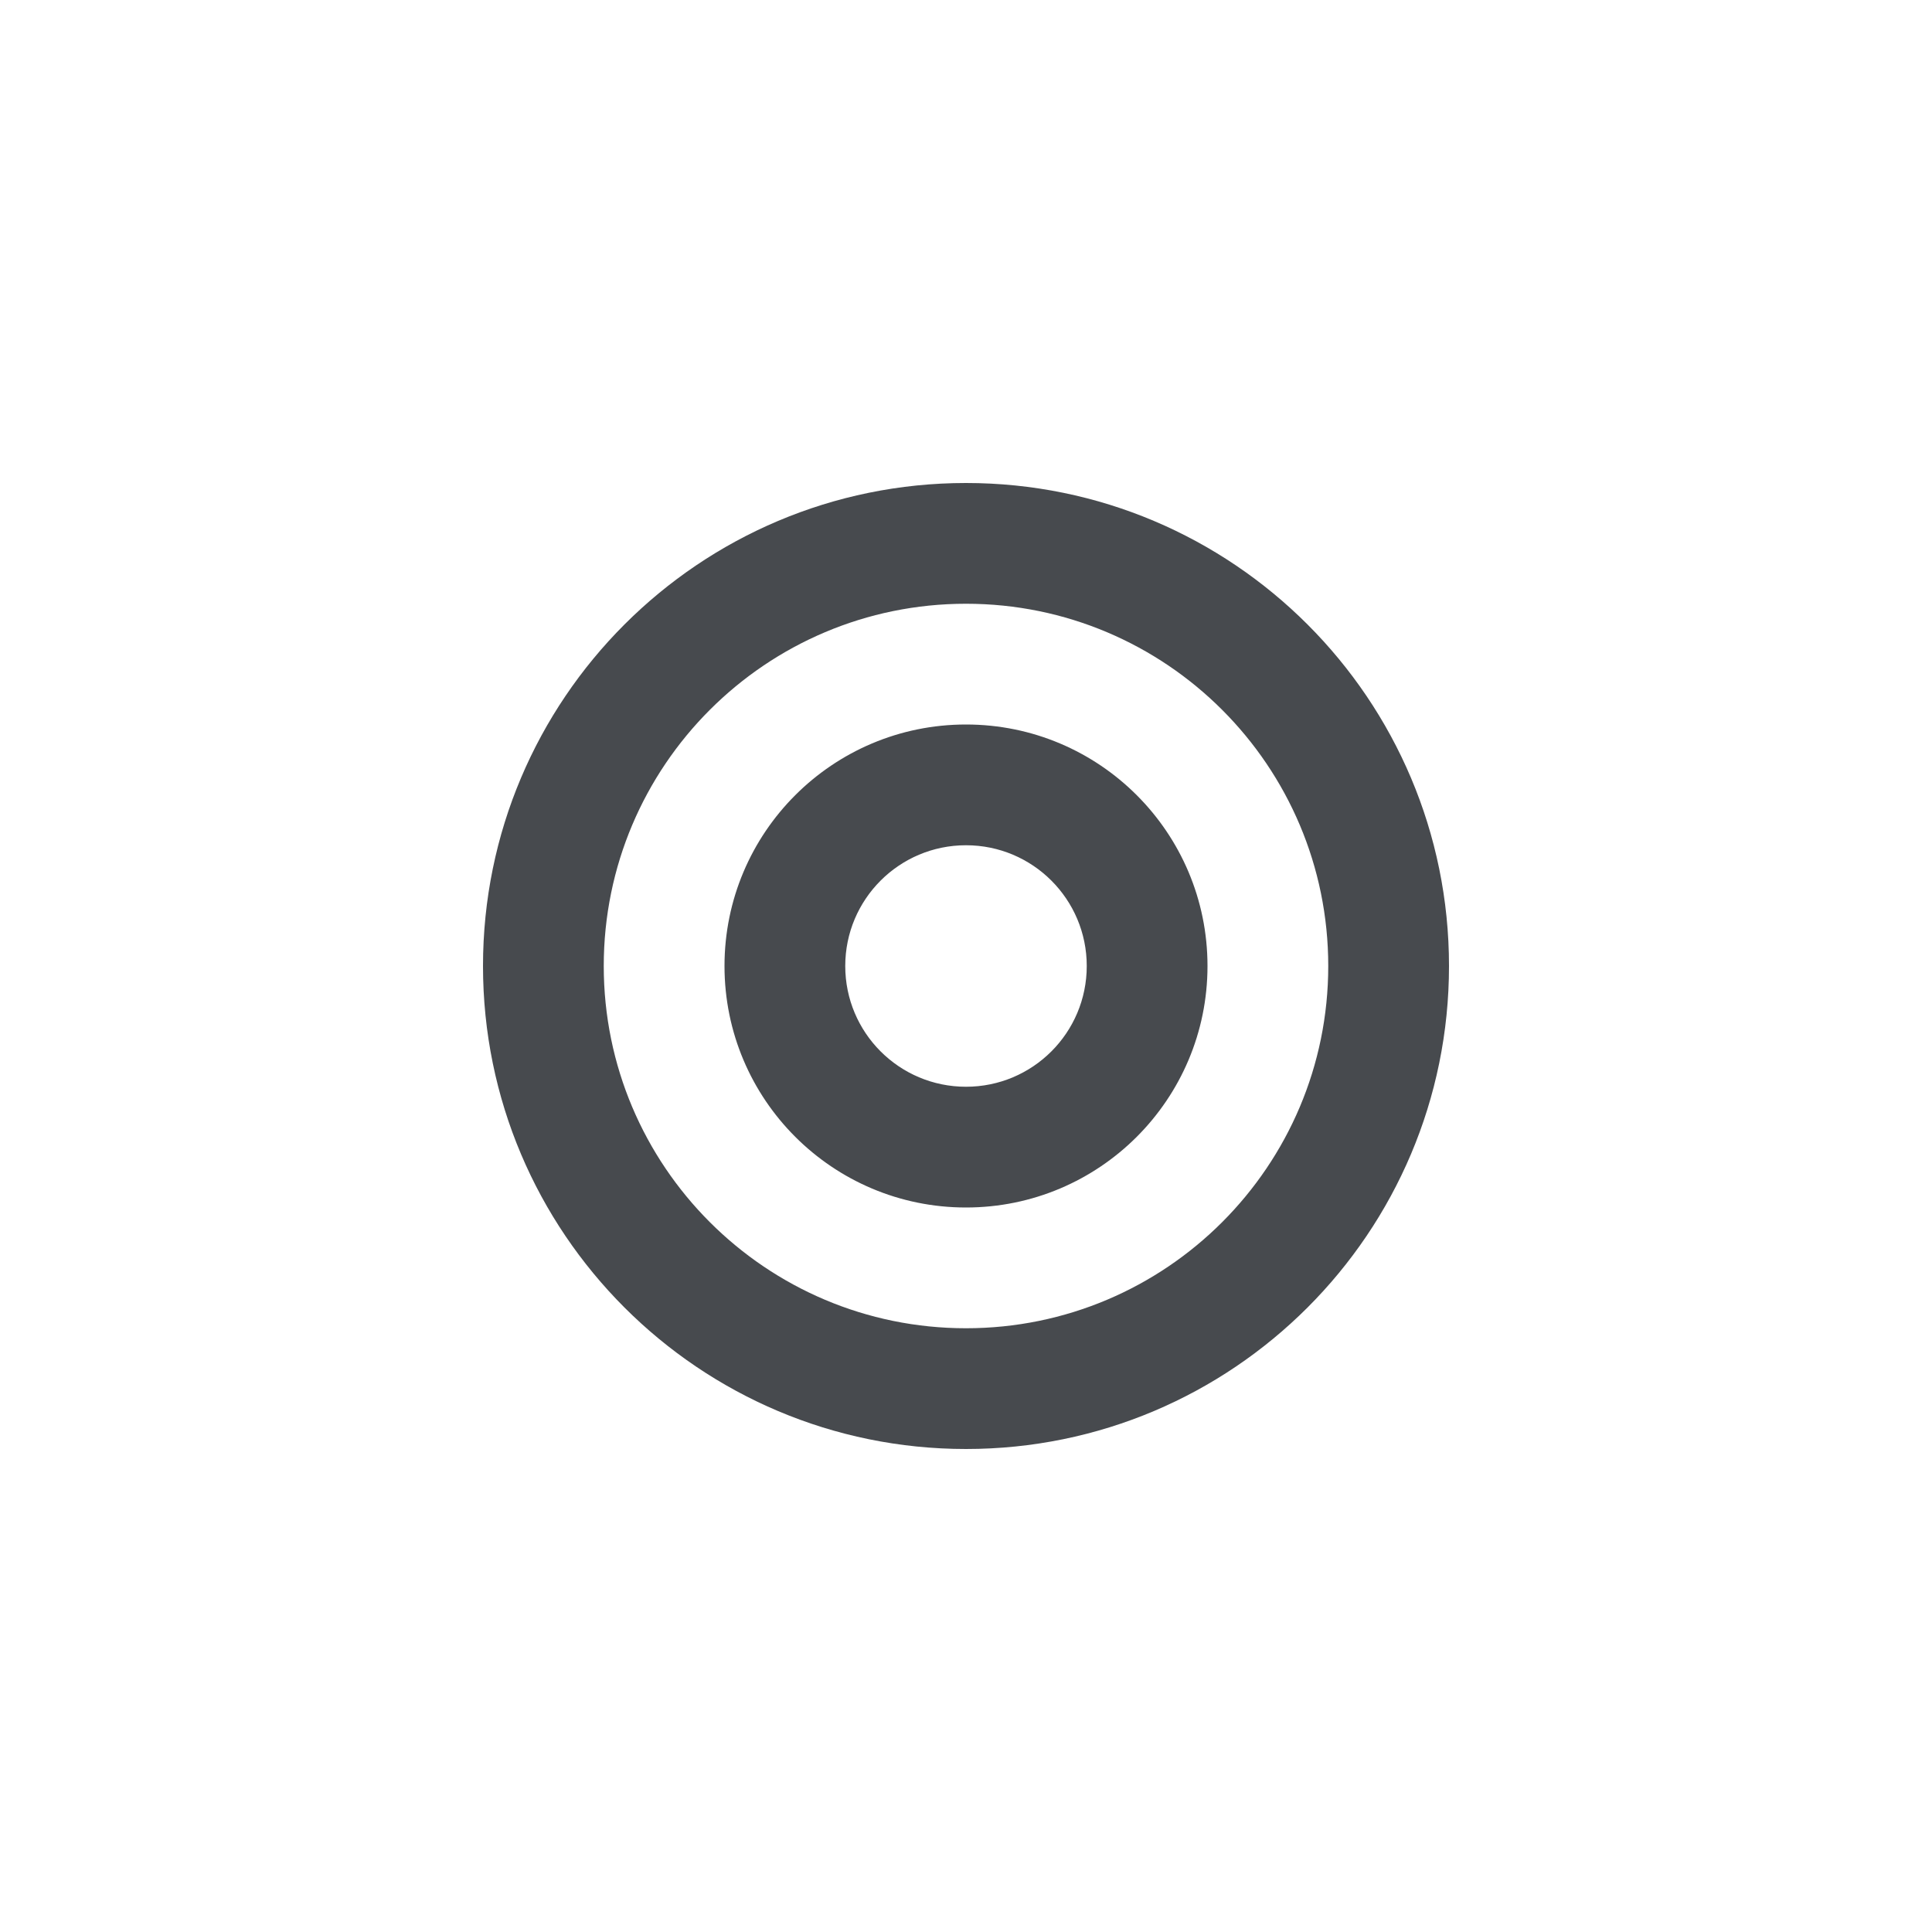 <svg xmlns="http://www.w3.org/2000/svg" width="32" height="32" viewBox="0 0 32 32">
    <g fill="none" fill-rule="evenodd">
        <g fill-rule="nonzero">
            <g>
                <path d="M0 0H32V32H0z" transform="translate(-480 -32) translate(480 32)"/>
                <path fill="#474a4e" d="M16 22c3.314 0 6-2.686 6-6s-2.686-6-6-6-6 2.686-6 6 2.686 6 6 6zm0 2c-4.418 0-8-3.582-8-8s3.582-8 8-8 8 3.582 8 8-3.582 8-8 8zm0-6c1.105 0 2-.895 2-2s-.895-2-2-2-2 .895-2 2 .895 2 2 2zm0 2c-2.21 0-4-1.79-4-4s1.79-4 4-4 4 1.79 4 4-1.79 4-4 4z" transform="translate(-480 -32) translate(480 32)"/>
            </g>
        </g>
    </g>
</svg>
